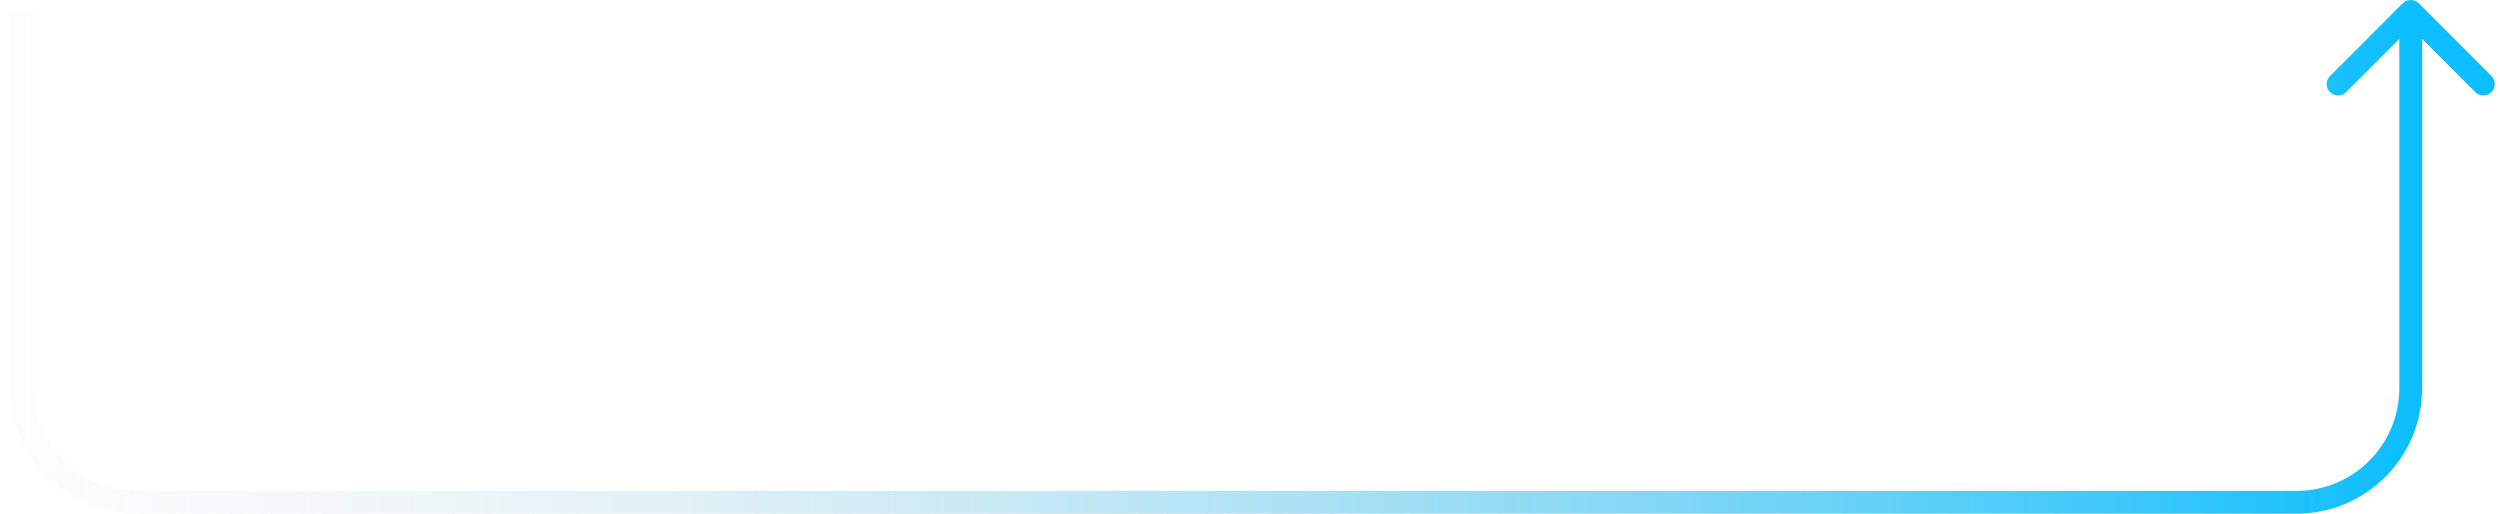 <svg width="219" height="45" viewBox="0 0 219 45" fill="none" xmlns="http://www.w3.org/2000/svg">
<path d="M211.886 0.293C211.495 -0.098 210.862 -0.098 210.471 0.293L204.108 6.657C203.717 7.047 203.717 7.681 204.108 8.071C204.498 8.462 205.131 8.462 205.522 8.071L211.179 2.414L216.835 8.071C217.226 8.462 217.859 8.462 218.25 8.071C218.64 7.681 218.64 7.047 218.25 6.657L211.886 0.293ZM0.929 1V34H2.929V1H0.929ZM11.929 45H201.179V43H11.929V45ZM212.179 34V1H210.179V34H212.179ZM201.179 45C207.254 45 212.179 40.075 212.179 34H210.179C210.179 38.971 206.149 43 201.179 43V45ZM0.929 34C0.929 40.075 5.853 45 11.929 45V43C6.958 43 2.929 38.971 2.929 34H0.929Z" fill="url(#paint0_linear_0_2920)"/>
<defs>
<linearGradient id="paint0_linear_0_2920" x1="1.929" y1="28.5" x2="211.179" y2="28.5" gradientUnits="userSpaceOnUse">
<stop stop-color="#D9D9D9" stop-opacity="0.07"/>
<stop offset="1" stop-color="#0CBEFD"/>
</linearGradient>
</defs>
</svg>
